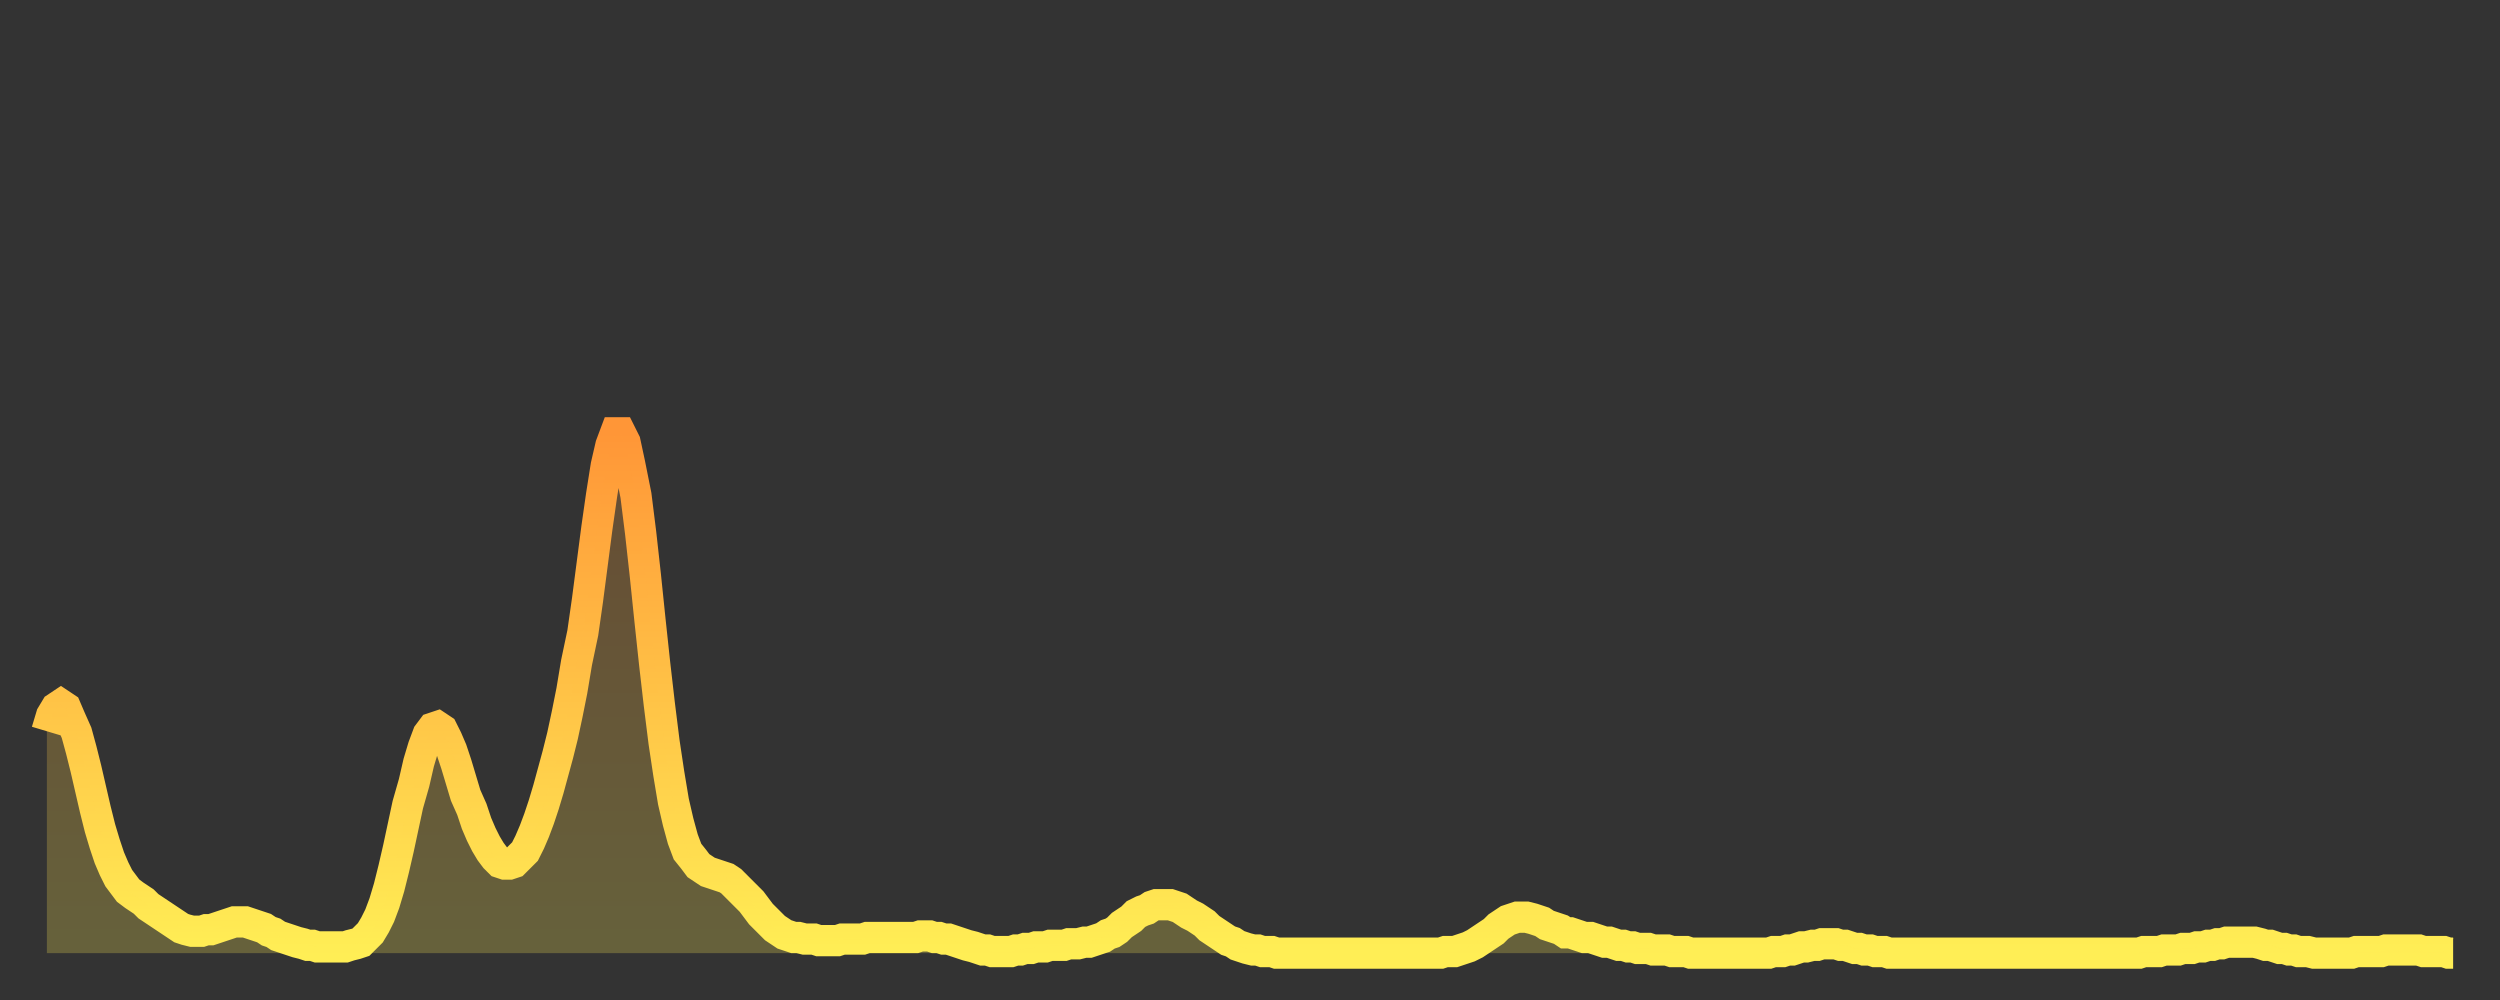<?xml version="1.0" encoding="utf-8" ?>
<svg baseProfile="full" height="64" version="1.1" width="160" xmlns="http://www.w3.org/2000/svg" xmlns:ev="http://www.w3.org/2001/xml-events" xmlns:xlink="http://www.w3.org/1999/xlink"><rect width="100%" height="100%" fill="#333333" stroke="none"/><defs><linearGradient id="id218814" x1="0" x2="0" y1="0" y2="1"><stop offset="0%" stop-color="#ff9637" /><stop offset="50%" stop-color="#ffc246" /><stop offset="100%" stop-color="#ffee55" /></linearGradient></defs><g transform="translate(3,3)"><g><path d="M 0.0 43.8 0.3 42.8 0.6 42.3 0.9 42.1 1.2 42.3 1.5 43.0 1.9 43.9 2.2 45.0 2.5 46.2 2.8 47.5 3.1 48.8 3.4 50.0 3.7 51.0 4.0 51.9 4.3 52.6 4.6 53.2 4.9 53.6 5.2 54.0 5.6 54.3 5.9 54.5 6.2 54.7 6.5 55.0 6.8 55.2 7.1 55.4 7.4 55.6 7.7 55.8 8.0 56.0 8.3 56.2 8.6 56.4 8.9 56.5 9.3 56.6 9.6 56.6 9.9 56.6 10.2 56.5 10.5 56.5 10.8 56.4 11.1 56.3 11.4 56.2 11.7 56.1 12.0 56.0 12.3 56.0 12.7 56.0 13.0 56.1 13.3 56.2 13.6 56.3 13.9 56.4 14.2 56.6 14.5 56.7 14.8 56.9 15.1 57.0 15.4 57.1 15.7 57.2 16.0 57.3 16.4 57.4 16.7 57.5 17.0 57.5 17.3 57.6 17.6 57.6 17.9 57.6 18.2 57.6 18.5 57.6 18.8 57.6 19.1 57.6 19.4 57.5 19.8 57.4 20.1 57.3 20.4 57.0 20.7 56.7 21.0 56.2 21.3 55.6 21.6 54.8 21.9 53.8 22.2 52.6 22.5 51.3 22.8 49.9 23.1 48.5 23.5 47.1 23.8 45.8 24.1 44.8 24.4 44.0 24.7 43.6 25.0 43.5 25.3 43.7 25.6 44.3 25.9 45.0 26.2 45.9 26.5 46.9 26.8 47.9 27.2 48.8 27.5 49.7 27.8 50.4 28.1 51.0 28.4 51.5 28.7 51.9 29.0 52.2 29.3 52.3 29.6 52.3 29.9 52.2 30.2 51.9 30.6 51.5 30.9 50.9 31.2 50.2 31.5 49.4 31.8 48.5 32.1 47.5 32.4 46.4 32.7 45.3 33.0 44.1 33.3 42.7 33.6 41.2 33.9 39.4 34.3 37.5 34.6 35.4 34.9 33.1 35.2 30.8 35.5 28.7 35.8 26.8 36.1 25.5 36.4 24.7 36.7 24.7 37.0 25.3 37.3 26.7 37.7 28.7 38.0 31.1 38.3 33.8 38.6 36.7 38.9 39.5 39.2 42.1 39.5 44.5 39.8 46.5 40.1 48.3 40.4 49.6 40.7 50.7 41.0 51.5 41.4 52.0 41.7 52.4 42.0 52.6 42.3 52.8 42.6 52.9 42.9 53.0 43.2 53.1 43.5 53.2 43.8 53.4 44.1 53.7 44.4 54.0 44.7 54.3 45.1 54.7 45.4 55.1 45.7 55.5 46.0 55.8 46.3 56.1 46.6 56.4 46.9 56.6 47.2 56.8 47.5 56.9 47.8 57.0 48.1 57.0 48.5 57.1 48.8 57.1 49.1 57.1 49.4 57.2 49.7 57.2 50.0 57.2 50.3 57.2 50.6 57.2 50.9 57.1 51.2 57.1 51.5 57.1 51.8 57.1 52.2 57.1 52.5 57.0 52.8 57.0 53.1 57.0 53.4 57.0 53.7 57.0 54.0 57.0 54.3 57.0 54.6 57.0 54.9 57.0 55.2 57.0 55.6 57.0 55.9 56.9 56.2 56.9 56.5 56.9 56.8 57.0 57.1 57.0 57.4 57.1 57.7 57.1 58.0 57.2 58.3 57.3 58.6 57.4 58.9 57.5 59.3 57.6 59.6 57.7 59.9 57.8 60.2 57.8 60.5 57.9 60.8 57.9 61.1 57.9 61.4 57.9 61.7 57.9 62.0 57.8 62.3 57.8 62.6 57.7 63.0 57.7 63.3 57.6 63.6 57.6 63.9 57.6 64.2 57.5 64.5 57.5 64.8 57.5 65.1 57.5 65.4 57.4 65.7 57.4 66.0 57.4 66.4 57.3 66.7 57.3 67.0 57.2 67.3 57.1 67.6 57.0 67.9 56.8 68.2 56.7 68.5 56.5 68.8 56.2 69.1 56.0 69.4 55.8 69.7 55.5 70.1 55.3 70.4 55.2 70.7 55.0 71.0 54.9 71.3 54.9 71.6 54.9 71.9 54.9 72.2 55.0 72.5 55.1 72.8 55.3 73.1 55.5 73.5 55.7 73.8 55.9 74.1 56.1 74.4 56.4 74.7 56.6 75.0 56.8 75.3 57.0 75.6 57.2 75.9 57.3 76.2 57.5 76.5 57.6 76.8 57.7 77.2 57.8 77.5 57.8 77.8 57.9 78.1 57.9 78.4 57.9 78.7 58.0 79.0 58.0 79.3 58.0 79.6 58.0 79.9 58.0 80.2 58.0 80.5 58.0 80.9 58.0 81.2 58.0 81.5 58.0 81.8 58.0 82.1 58.0 82.4 58.0 82.7 58.0 83.0 58.0 83.3 58.0 83.6 58.0 83.9 58.0 84.3 58.0 84.6 58.0 84.9 58.0 85.2 58.0 85.5 58.0 85.8 58.0 86.1 58.0 86.4 58.0 86.7 58.0 87.0 58.0 87.3 58.0 87.6 58.0 88.0 58.0 88.3 58.0 88.6 58.0 88.9 58.0 89.2 58.0 89.5 57.9 89.8 57.9 90.1 57.9 90.4 57.8 90.7 57.7 91.0 57.6 91.4 57.4 91.7 57.2 92.0 57.0 92.3 56.8 92.6 56.6 92.9 56.3 93.2 56.1 93.5 55.9 93.8 55.8 94.1 55.7 94.4 55.7 94.7 55.7 95.1 55.8 95.4 55.9 95.7 56.0 96.0 56.2 96.3 56.3 96.6 56.4 96.9 56.5 97.2 56.7 97.5 56.7 97.8 56.8 98.1 56.9 98.4 57.0 98.8 57.0 99.1 57.1 99.4 57.2 99.7 57.3 100.0 57.3 100.3 57.4 100.6 57.5 100.9 57.5 101.2 57.6 101.5 57.6 101.8 57.7 102.2 57.7 102.5 57.7 102.8 57.8 103.1 57.8 103.4 57.8 103.7 57.8 104.0 57.9 104.3 57.9 104.6 57.9 104.9 57.9 105.2 58.0 105.5 58.0 105.9 58.0 106.2 58.0 106.5 58.0 106.8 58.0 107.1 58.0 107.4 58.0 107.7 58.0 108.0 58.0 108.3 58.0 108.6 58.0 108.9 58.0 109.3 58.0 109.6 58.0 109.9 58.0 110.2 58.0 110.5 57.9 110.8 57.9 111.1 57.9 111.4 57.8 111.7 57.8 112.0 57.7 112.3 57.6 112.6 57.6 113.0 57.5 113.3 57.5 113.6 57.4 113.9 57.4 114.2 57.4 114.5 57.4 114.8 57.5 115.1 57.5 115.4 57.6 115.7 57.7 116.0 57.7 116.3 57.8 116.7 57.8 117.0 57.9 117.3 57.9 117.6 57.9 117.9 58.0 118.2 58.0 118.5 58.0 118.8 58.0 119.1 58.0 119.4 58.0 119.7 58.0 120.1 58.0 120.4 58.0 120.7 58.0 121.0 58.0 121.3 58.0 121.6 58.0 121.9 58.0 122.2 58.0 122.5 58.0 122.8 58.0 123.1 58.0 123.4 58.0 123.8 58.0 124.1 58.0 124.4 58.0 124.7 58.0 125.0 58.0 125.3 58.0 125.6 58.0 125.9 58.0 126.2 58.0 126.5 58.0 126.8 58.0 127.2 58.0 127.5 58.0 127.8 58.0 128.1 58.0 128.4 58.0 128.7 58.0 129.0 58.0 129.3 58.0 129.6 58.0 129.9 58.0 130.2 58.0 130.5 58.0 130.9 58.0 131.2 58.0 131.5 58.0 131.8 58.0 132.1 58.0 132.4 58.0 132.7 58.0 133.0 58.0 133.3 58.0 133.6 58.0 133.9 58.0 134.2 57.9 134.6 57.9 134.9 57.9 135.2 57.9 135.5 57.8 135.8 57.8 136.1 57.8 136.4 57.8 136.7 57.7 137.0 57.7 137.3 57.7 137.6 57.6 138.0 57.6 138.3 57.5 138.6 57.5 138.9 57.4 139.2 57.4 139.5 57.3 139.8 57.3 140.1 57.3 140.4 57.3 140.7 57.3 141.0 57.3 141.3 57.3 141.7 57.4 142.0 57.5 142.3 57.5 142.6 57.6 142.9 57.7 143.2 57.7 143.5 57.8 143.8 57.8 144.1 57.9 144.4 57.9 144.7 57.9 145.1 58.0 145.4 58.0 145.7 58.0 146.0 58.0 146.3 58.0 146.6 58.0 146.9 58.0 147.2 58.0 147.5 58.0 147.8 57.9 148.1 57.9 148.4 57.9 148.8 57.9 149.1 57.9 149.4 57.9 149.7 57.8 150.0 57.8 150.3 57.8 150.6 57.8 150.9 57.8 151.2 57.8 151.5 57.8 151.8 57.8 152.1 57.9 152.5 57.9 152.8 57.9 153.1 57.9 153.4 57.9 153.7 58.0 154.0 58.0" fill="none" id="graph-curve" opacity="1" stroke="url(#id218814)" stroke-width="2" /><path d="M 0 58 L 0.0 43.8 0.3 42.8 0.6 42.3 0.9 42.1 1.2 42.3 1.5 43.0 1.9 43.9 2.2 45.0 2.5 46.2 2.8 47.5 3.1 48.8 3.4 50.0 3.7 51.0 4.0 51.9 4.3 52.6 4.6 53.2 4.9 53.6 5.2 54.0 5.6 54.3 5.9 54.5 6.2 54.7 6.5 55.0 6.8 55.2 7.1 55.4 7.4 55.6 7.7 55.8 8.0 56.0 8.3 56.2 8.6 56.4 8.9 56.5 9.3 56.6 9.6 56.6 9.9 56.6 10.2 56.5 10.5 56.5 10.8 56.4 11.1 56.3 11.4 56.2 11.7 56.1 12.0 56.0 12.3 56.0 12.7 56.0 13.0 56.1 13.3 56.2 13.6 56.3 13.9 56.4 14.2 56.6 14.5 56.7 14.8 56.9 15.1 57.0 15.4 57.1 15.7 57.2 16.0 57.3 16.4 57.4 16.7 57.5 17.0 57.5 17.3 57.6 17.6 57.6 17.9 57.6 18.2 57.6 18.5 57.6 18.8 57.6 19.1 57.6 19.4 57.5 19.8 57.4 20.1 57.3 20.4 57.0 20.7 56.7 21.0 56.2 21.3 55.6 21.6 54.8 21.9 53.8 22.2 52.6 22.5 51.3 22.8 49.9 23.1 48.5 23.5 47.1 23.8 45.8 24.1 44.8 24.4 44.0 24.7 43.6 25.0 43.5 25.3 43.7 25.6 44.3 25.9 45.0 26.2 45.9 26.5 46.9 26.8 47.9 27.2 48.8 27.5 49.7 27.8 50.4 28.1 51.0 28.4 51.5 28.7 51.9 29.0 52.2 29.3 52.3 29.6 52.3 29.9 52.2 30.2 51.9 30.6 51.5 30.9 50.9 31.2 50.2 31.5 49.4 31.8 48.5 32.1 47.5 32.4 46.4 32.7 45.3 33.0 44.1 33.3 42.7 33.6 41.2 33.9 39.4 34.3 37.5 34.6 35.4 34.9 33.1 35.2 30.8 35.5 28.7 35.8 26.8 36.1 25.5 36.4 24.7 36.7 24.7 37.0 25.3 37.3 26.7 37.7 28.7 38.0 31.1 38.3 33.8 38.6 36.7 38.9 39.5 39.2 42.1 39.5 44.5 39.8 46.5 40.1 48.3 40.4 49.6 40.7 50.7 41.0 51.5 41.4 52.0 41.7 52.4 42.0 52.6 42.3 52.8 42.6 52.9 42.9 53.0 43.2 53.1 43.5 53.2 43.8 53.4 44.1 53.7 44.4 54.0 44.7 54.3 45.1 54.7 45.4 55.1 45.7 55.5 46.0 55.8 46.3 56.1 46.6 56.4 46.9 56.6 47.2 56.8 47.5 56.9 47.8 57.0 48.1 57.0 48.5 57.1 48.8 57.1 49.1 57.1 49.4 57.2 49.7 57.2 50.0 57.2 50.3 57.2 50.6 57.2 50.9 57.1 51.2 57.1 51.5 57.1 51.8 57.1 52.2 57.1 52.5 57.0 52.8 57.0 53.1 57.0 53.4 57.0 53.7 57.0 54.0 57.0 54.3 57.0 54.6 57.0 54.9 57.0 55.2 57.0 55.6 57.0 55.9 56.9 56.2 56.9 56.5 56.9 56.8 57.0 57.1 57.0 57.4 57.1 57.7 57.1 58.0 57.2 58.3 57.3 58.6 57.4 58.9 57.5 59.3 57.6 59.6 57.7 59.9 57.8 60.2 57.8 60.5 57.9 60.8 57.9 61.1 57.9 61.4 57.9 61.7 57.9 62.0 57.8 62.3 57.8 62.6 57.7 63.0 57.7 63.3 57.6 63.6 57.6 63.9 57.6 64.2 57.5 64.5 57.5 64.8 57.5 65.1 57.5 65.4 57.4 65.7 57.4 66.0 57.4 66.4 57.3 66.7 57.3 67.0 57.2 67.3 57.1 67.6 57.0 67.9 56.8 68.2 56.7 68.5 56.5 68.8 56.2 69.1 56.0 69.4 55.8 69.7 55.5 70.1 55.3 70.4 55.2 70.7 55.0 71.0 54.9 71.3 54.9 71.6 54.9 71.9 54.9 72.2 55.0 72.5 55.1 72.8 55.3 73.1 55.5 73.5 55.7 73.8 55.9 74.1 56.1 74.4 56.4 74.7 56.6 75.0 56.8 75.3 57.0 75.6 57.2 75.9 57.3 76.2 57.5 76.5 57.6 76.8 57.7 77.2 57.8 77.5 57.8 77.8 57.9 78.1 57.9 78.4 57.9 78.7 58.0 79.0 58.0 79.3 58.0 79.6 58.0 79.9 58.0 80.2 58.0 80.5 58.0 80.9 58.0 81.2 58.0 81.5 58.0 81.8 58.0 82.1 58.0 82.4 58.0 82.7 58.0 83.0 58.0 83.3 58.0 83.6 58.0 83.9 58.0 84.3 58.0 84.6 58.0 84.9 58.0 85.2 58.0 85.5 58.0 85.8 58.0 86.1 58.0 86.4 58.0 86.7 58.0 87.0 58.0 87.3 58.0 87.6 58.0 88.0 58.0 88.3 58.0 88.6 58.0 88.9 58.0 89.2 58.0 89.5 57.9 89.8 57.9 90.1 57.9 90.4 57.8 90.7 57.7 91.0 57.6 91.4 57.4 91.7 57.2 92.0 57.0 92.3 56.8 92.6 56.6 92.9 56.3 93.2 56.1 93.5 55.9 93.8 55.8 94.1 55.7 94.4 55.7 94.7 55.7 95.1 55.8 95.4 55.9 95.7 56.0 96.0 56.2 96.3 56.3 96.6 56.4 96.9 56.5 97.2 56.7 97.5 56.7 97.8 56.8 98.1 56.9 98.4 57.0 98.8 57.0 99.1 57.1 99.4 57.2 99.7 57.3 100.0 57.3 100.3 57.4 100.6 57.5 100.9 57.5 101.2 57.6 101.5 57.6 101.8 57.7 102.2 57.7 102.5 57.7 102.8 57.8 103.1 57.8 103.4 57.8 103.7 57.8 104.0 57.9 104.3 57.9 104.6 57.9 104.9 57.9 105.2 58.0 105.5 58.0 105.9 58.0 106.2 58.0 106.5 58.0 106.8 58.0 107.1 58.0 107.4 58.0 107.7 58.0 108.0 58.0 108.3 58.0 108.6 58.0 108.9 58.0 109.3 58.0 109.6 58.0 109.9 58.0 110.2 58.0 110.5 57.9 110.8 57.9 111.1 57.9 111.4 57.8 111.7 57.8 112.0 57.7 112.3 57.6 112.6 57.6 113.0 57.5 113.3 57.5 113.6 57.4 113.9 57.4 114.2 57.4 114.5 57.4 114.8 57.5 115.1 57.5 115.4 57.6 115.7 57.7 116.0 57.7 116.3 57.8 116.7 57.8 117.0 57.9 117.3 57.9 117.6 57.9 117.9 58.0 118.2 58.0 118.5 58.0 118.8 58.0 119.1 58.0 119.4 58.0 119.7 58.0 120.1 58.0 120.4 58.0 120.7 58.0 121.0 58.0 121.3 58.0 121.6 58.0 121.9 58.0 122.2 58.0 122.5 58.0 122.8 58.0 123.1 58.0 123.4 58.0 123.8 58.0 124.1 58.0 124.4 58.0 124.7 58.0 125.0 58.0 125.3 58.0 125.6 58.0 125.9 58.0 126.2 58.0 126.5 58.0 126.8 58.0 127.2 58.0 127.5 58.0 127.8 58.0 128.1 58.0 128.4 58.0 128.7 58.0 129.0 58.0 129.3 58.0 129.6 58.0 129.9 58.0 130.2 58.0 130.5 58.0 130.9 58.0 131.2 58.0 131.5 58.0 131.8 58.0 132.1 58.0 132.4 58.0 132.7 58.0 133.0 58.0 133.3 58.0 133.6 58.0 133.9 58.0 134.2 57.9 134.6 57.9 134.9 57.9 135.2 57.9 135.5 57.8 135.8 57.8 136.1 57.8 136.4 57.8 136.7 57.7 137.0 57.7 137.3 57.7 137.6 57.6 138.0 57.6 138.3 57.5 138.6 57.5 138.9 57.4 139.2 57.4 139.5 57.3 139.8 57.3 140.1 57.3 140.4 57.3 140.7 57.3 141.0 57.3 141.3 57.3 141.7 57.4 142.0 57.5 142.3 57.5 142.6 57.6 142.9 57.7 143.2 57.7 143.5 57.8 143.8 57.8 144.1 57.9 144.4 57.9 144.7 57.9 145.1 58.0 145.4 58.0 145.7 58.0 146.0 58.0 146.3 58.0 146.6 58.0 146.9 58.0 147.2 58.0 147.5 58.0 147.8 57.9 148.1 57.9 148.4 57.9 148.8 57.9 149.1 57.9 149.4 57.9 149.7 57.8 150.0 57.8 150.3 57.8 150.6 57.8 150.9 57.8 151.2 57.8 151.5 57.8 151.8 57.8 152.1 57.9 152.5 57.9 152.8 57.9 153.1 57.9 153.4 57.9 153.7 58.0 154.0 58.0 154 58" fill="url(#id218814)" fill-opacity=".25" id="graph-shadow" /></g></g></svg>
